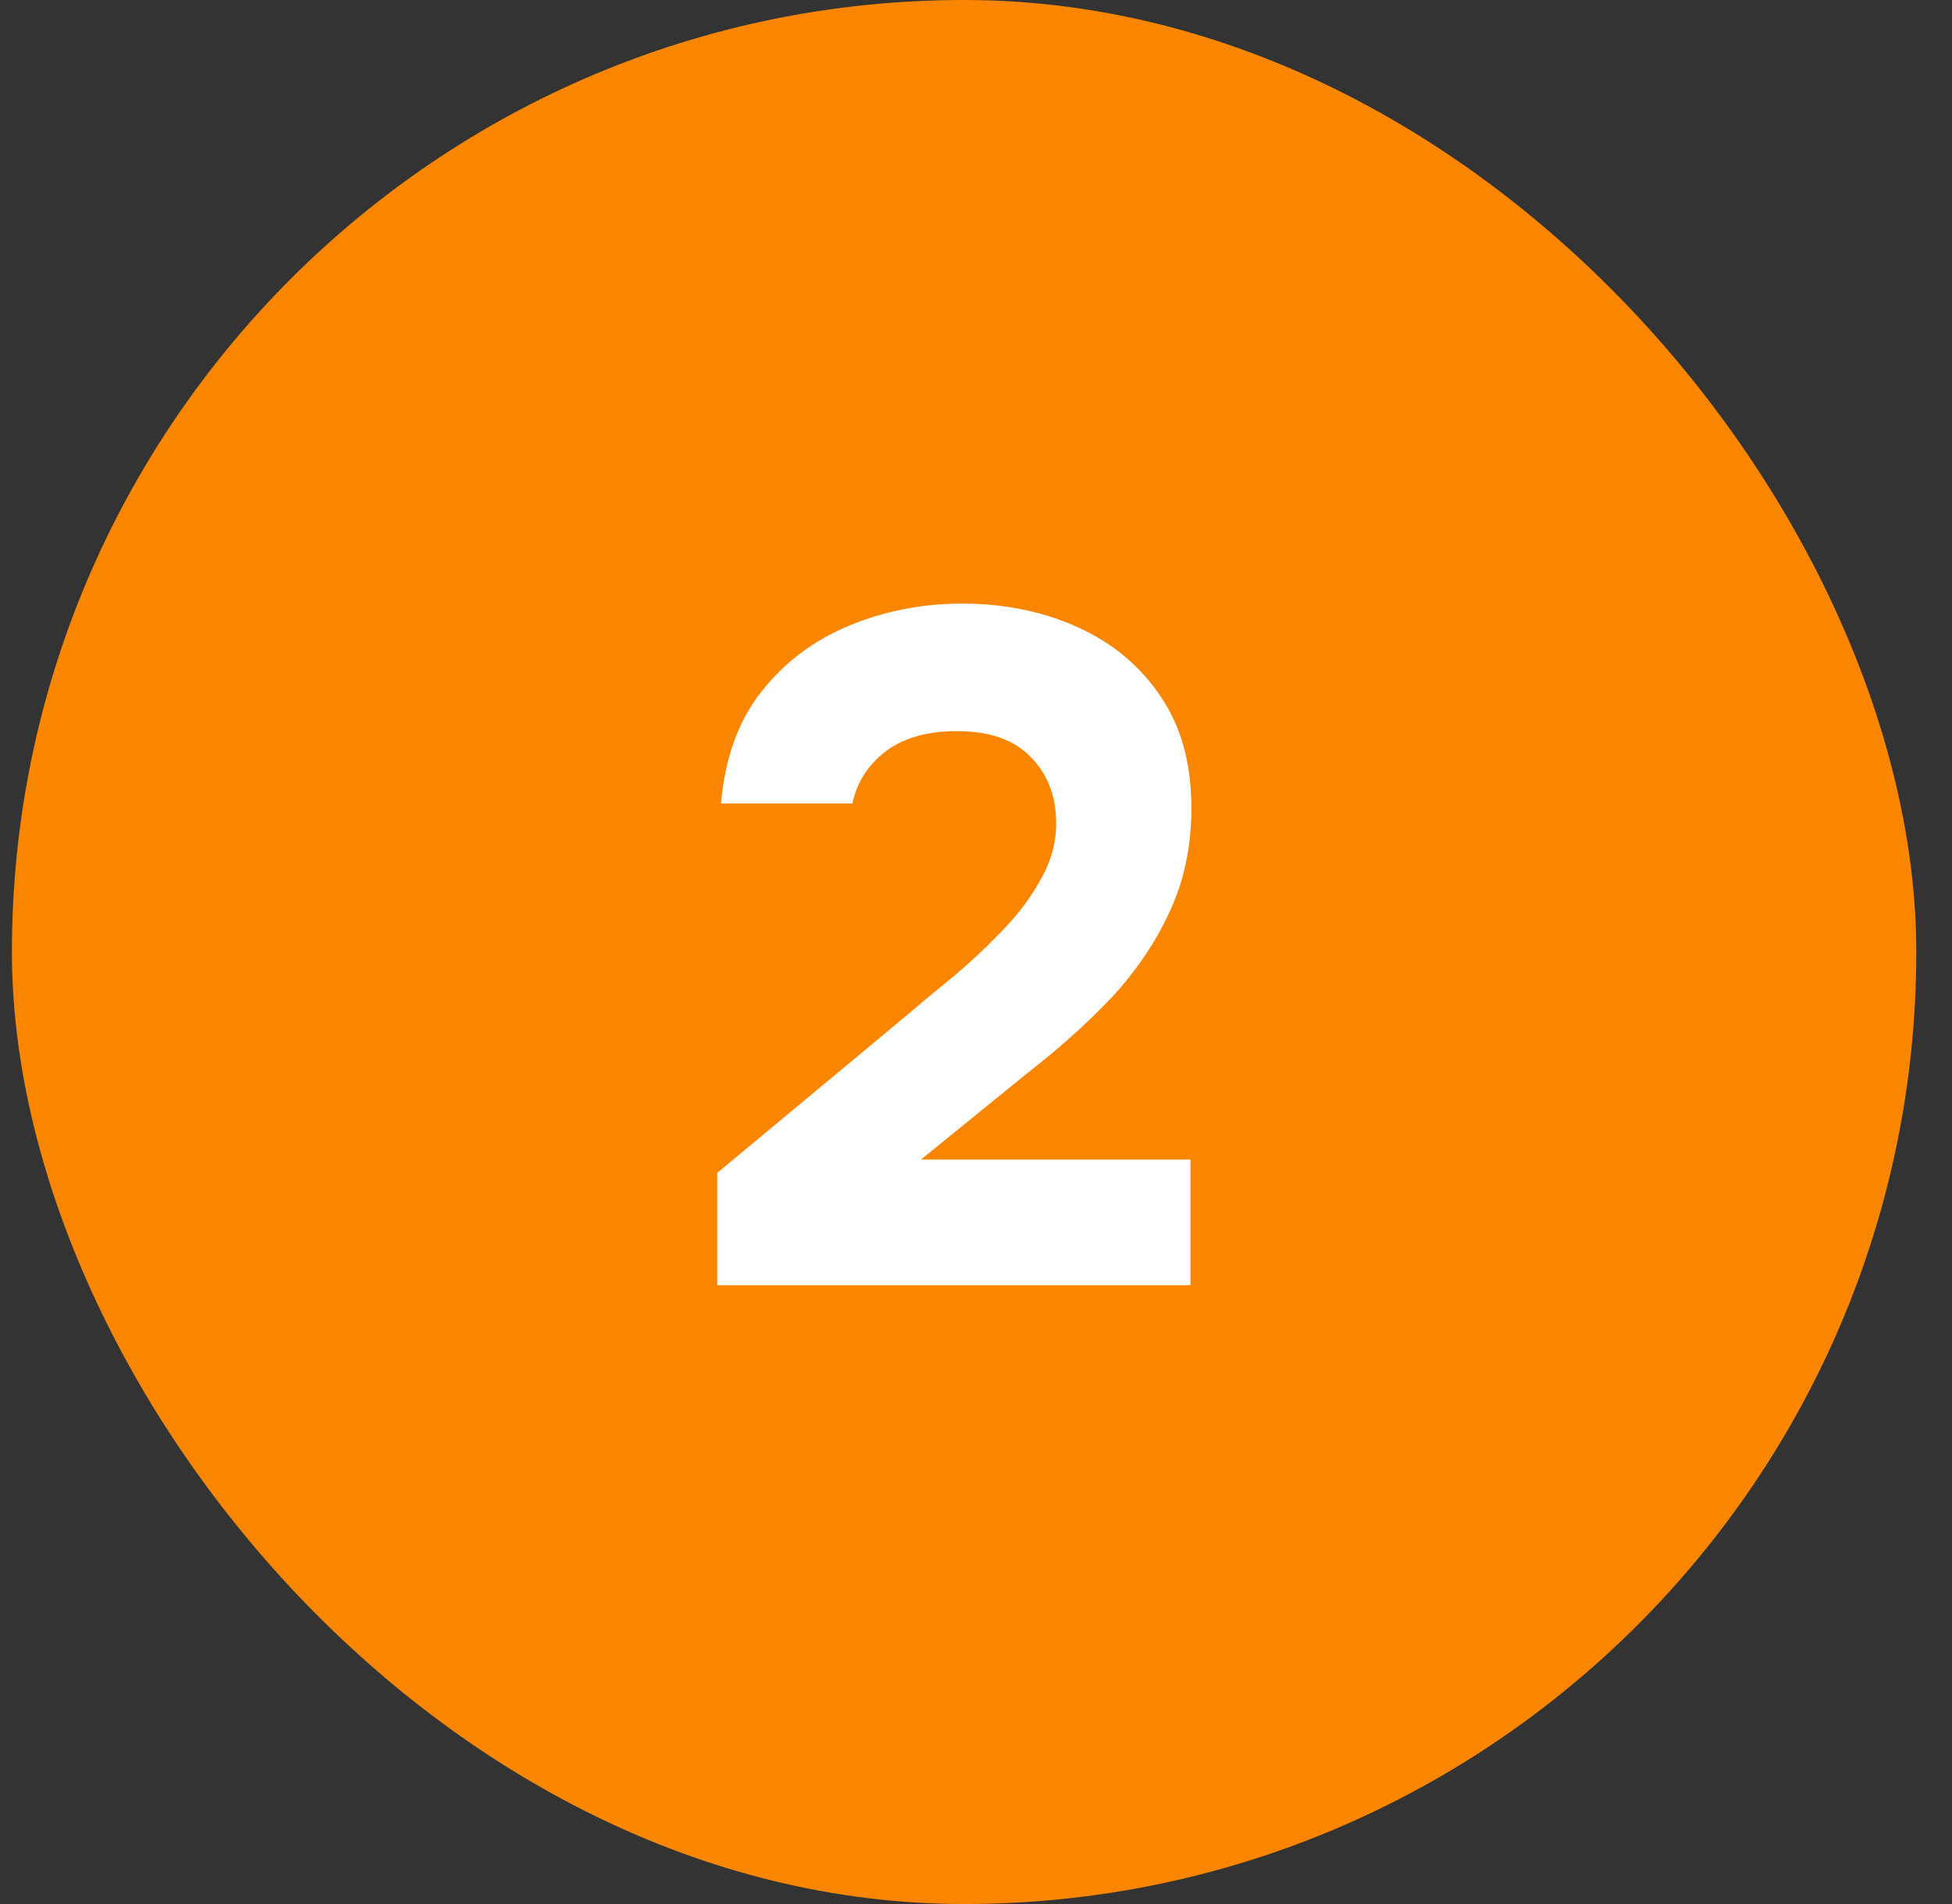 <?xml version="1.0" encoding="UTF-8"?> <svg xmlns="http://www.w3.org/2000/svg" width="41" height="40" viewBox="0 0 41 40" fill="none"><rect x="0" y="0" width="41" height="40" fill="#333333" stroke="none"/><rect x="0.25" y="0" width="40" height="40" rx="20" fill="#FA8600"></rect><path d="M15.065 27V24.64L18.985 21.38C19.265 21.14 19.584 20.873 19.945 20.58C20.318 20.273 20.671 19.947 21.005 19.6C21.351 19.253 21.631 18.887 21.845 18.5C22.071 18.113 22.184 17.713 22.184 17.3C22.184 16.727 22.005 16.26 21.645 15.9C21.298 15.54 20.785 15.36 20.105 15.36C19.465 15.36 18.958 15.507 18.584 15.8C18.224 16.08 17.998 16.44 17.904 16.88H15.145C15.225 15.933 15.505 15.153 15.985 14.54C16.478 13.913 17.098 13.447 17.845 13.14C18.591 12.833 19.378 12.68 20.204 12.68C21.098 12.68 21.911 12.847 22.645 13.18C23.378 13.513 23.958 14 24.384 14.64C24.811 15.267 25.024 16.047 25.024 16.98C25.024 17.78 24.871 18.507 24.564 19.16C24.271 19.8 23.864 20.4 23.345 20.96C22.825 21.507 22.238 22.033 21.584 22.54L19.345 24.36H25.005V27H15.065Z" fill="white"></path></svg> 